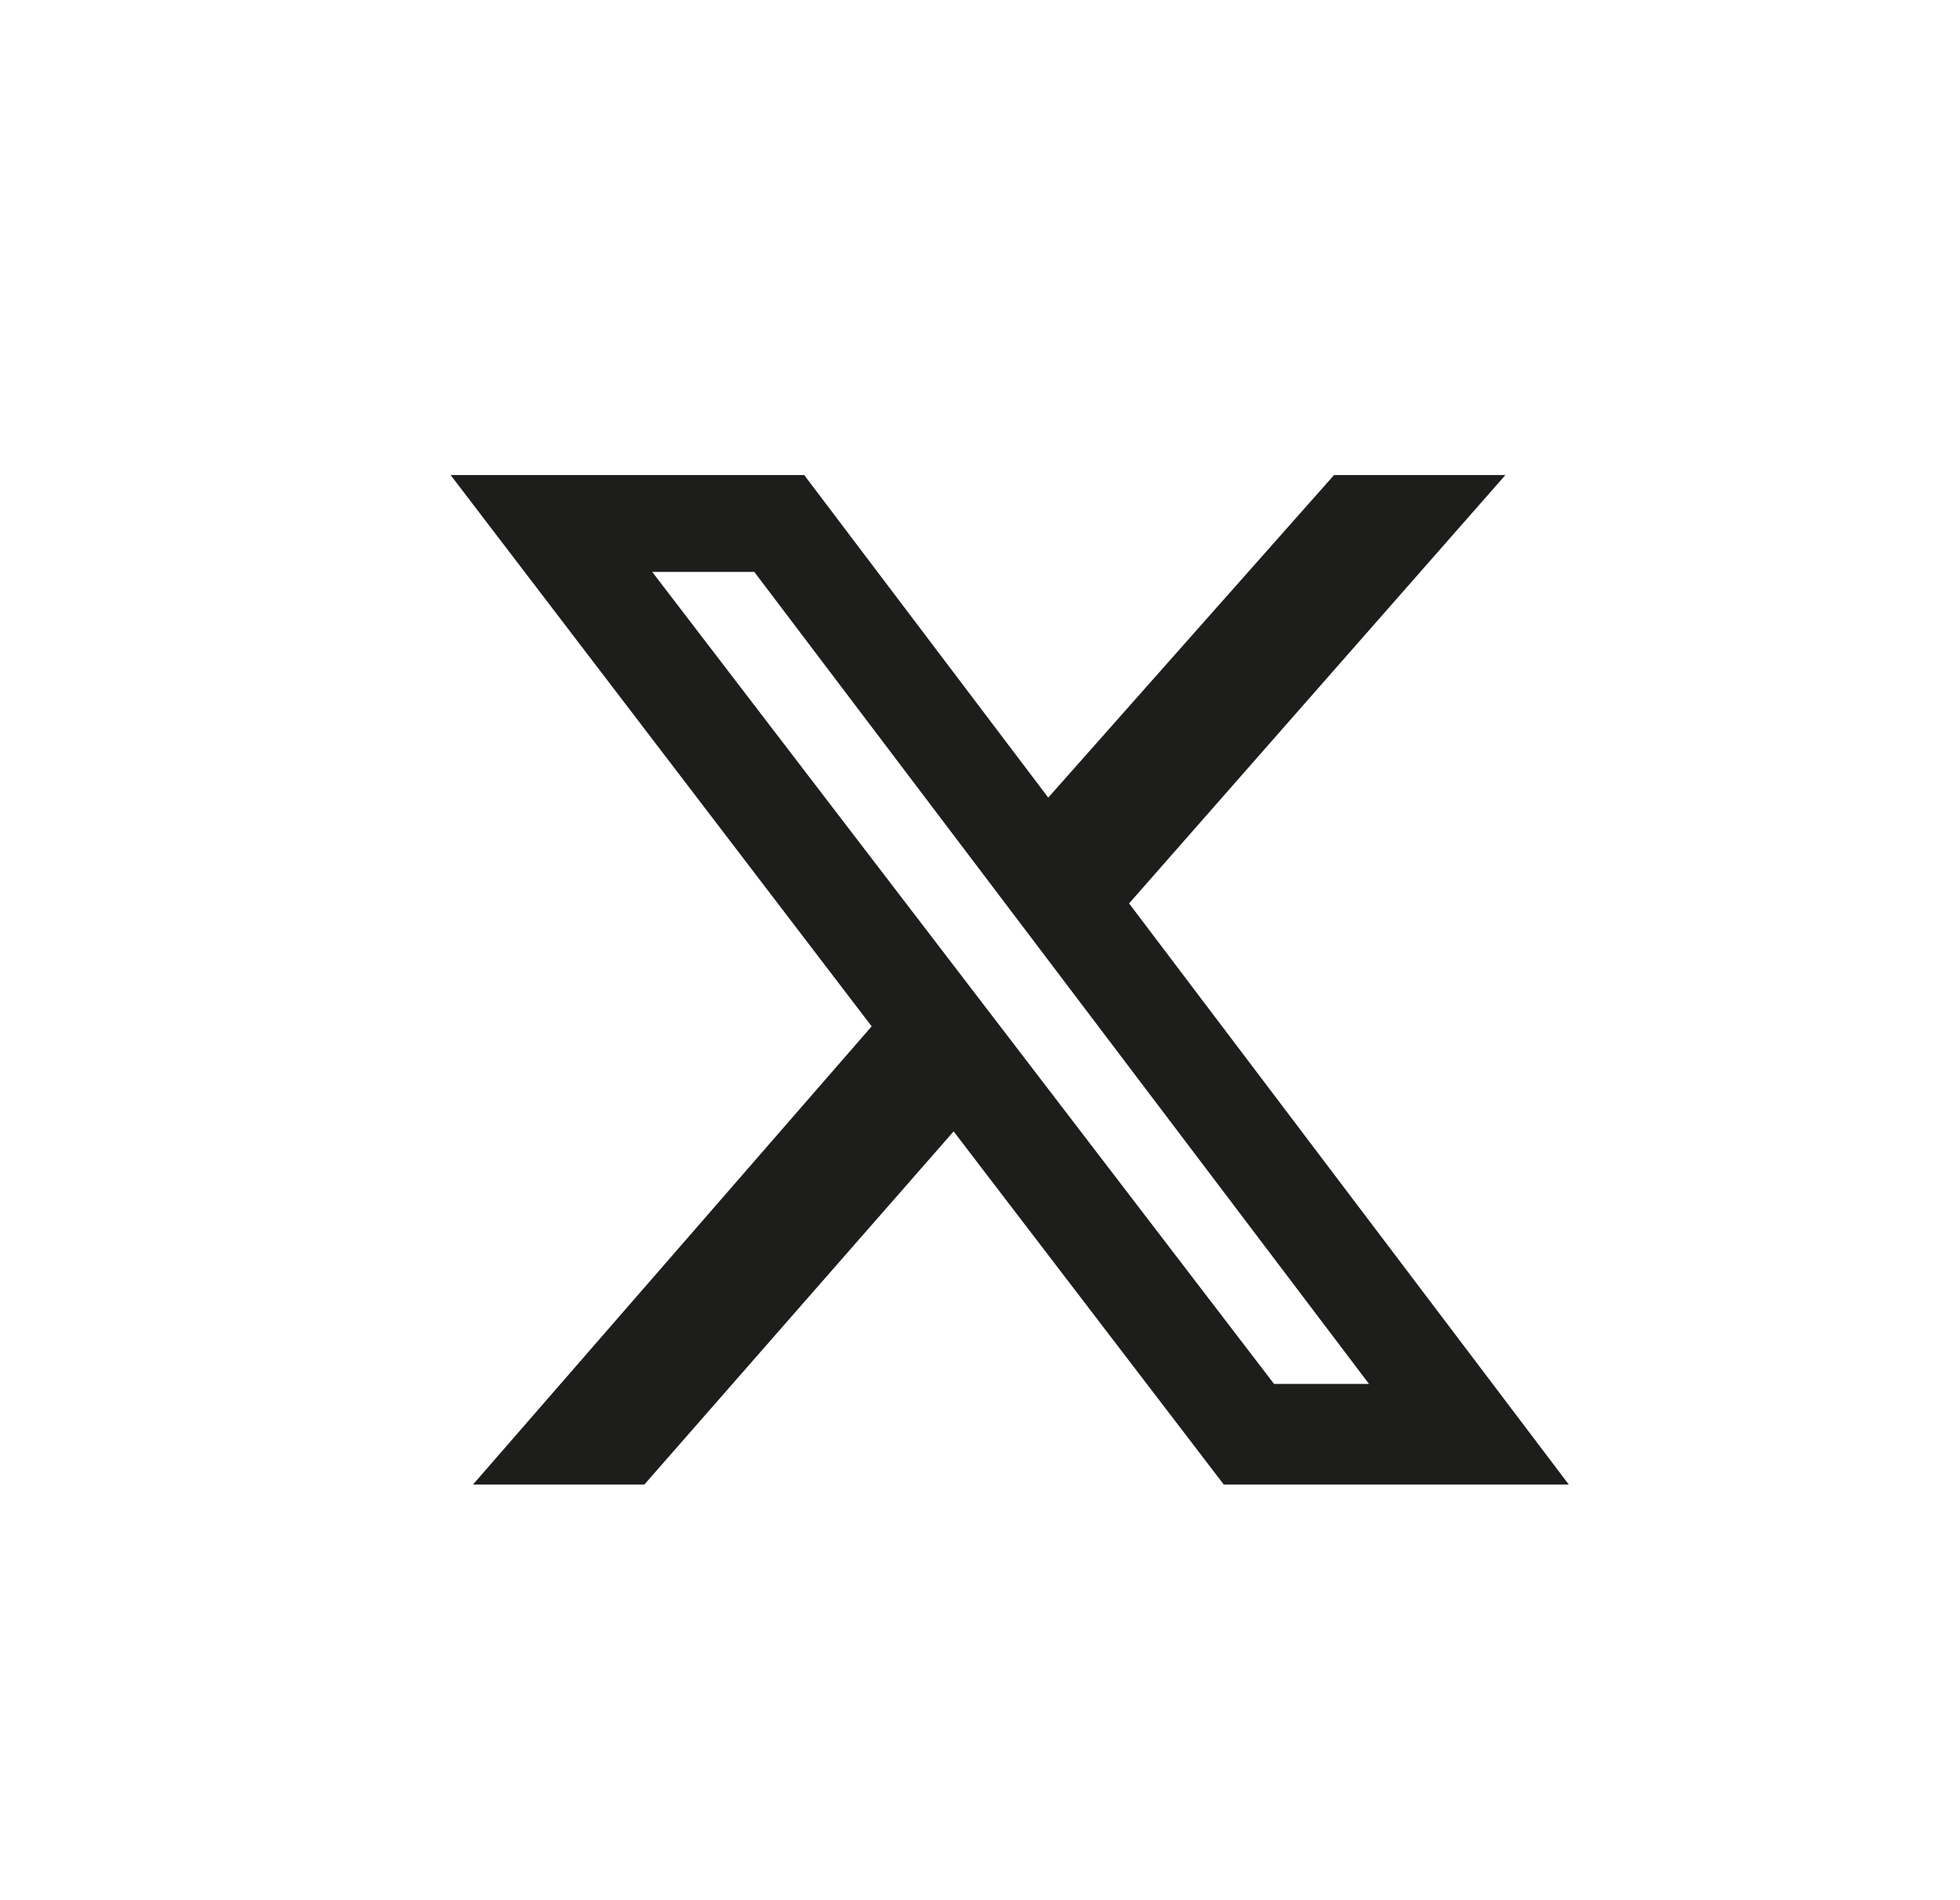 <svg width="33" height="32" viewBox="0 0 33 32" fill="none" xmlns="http://www.w3.org/2000/svg">
<path d="M22.461 8H25.346L19.01 15.214L26.413 25H20.604L16.056 19.053L10.849 25H7.964L14.676 17.284L7.587 8H13.54L17.649 13.432L22.461 8ZM21.451 23.306H23.05L12.7 9.631H10.981L21.451 23.306Z" fill="#1D1D1B"/>
</svg>
